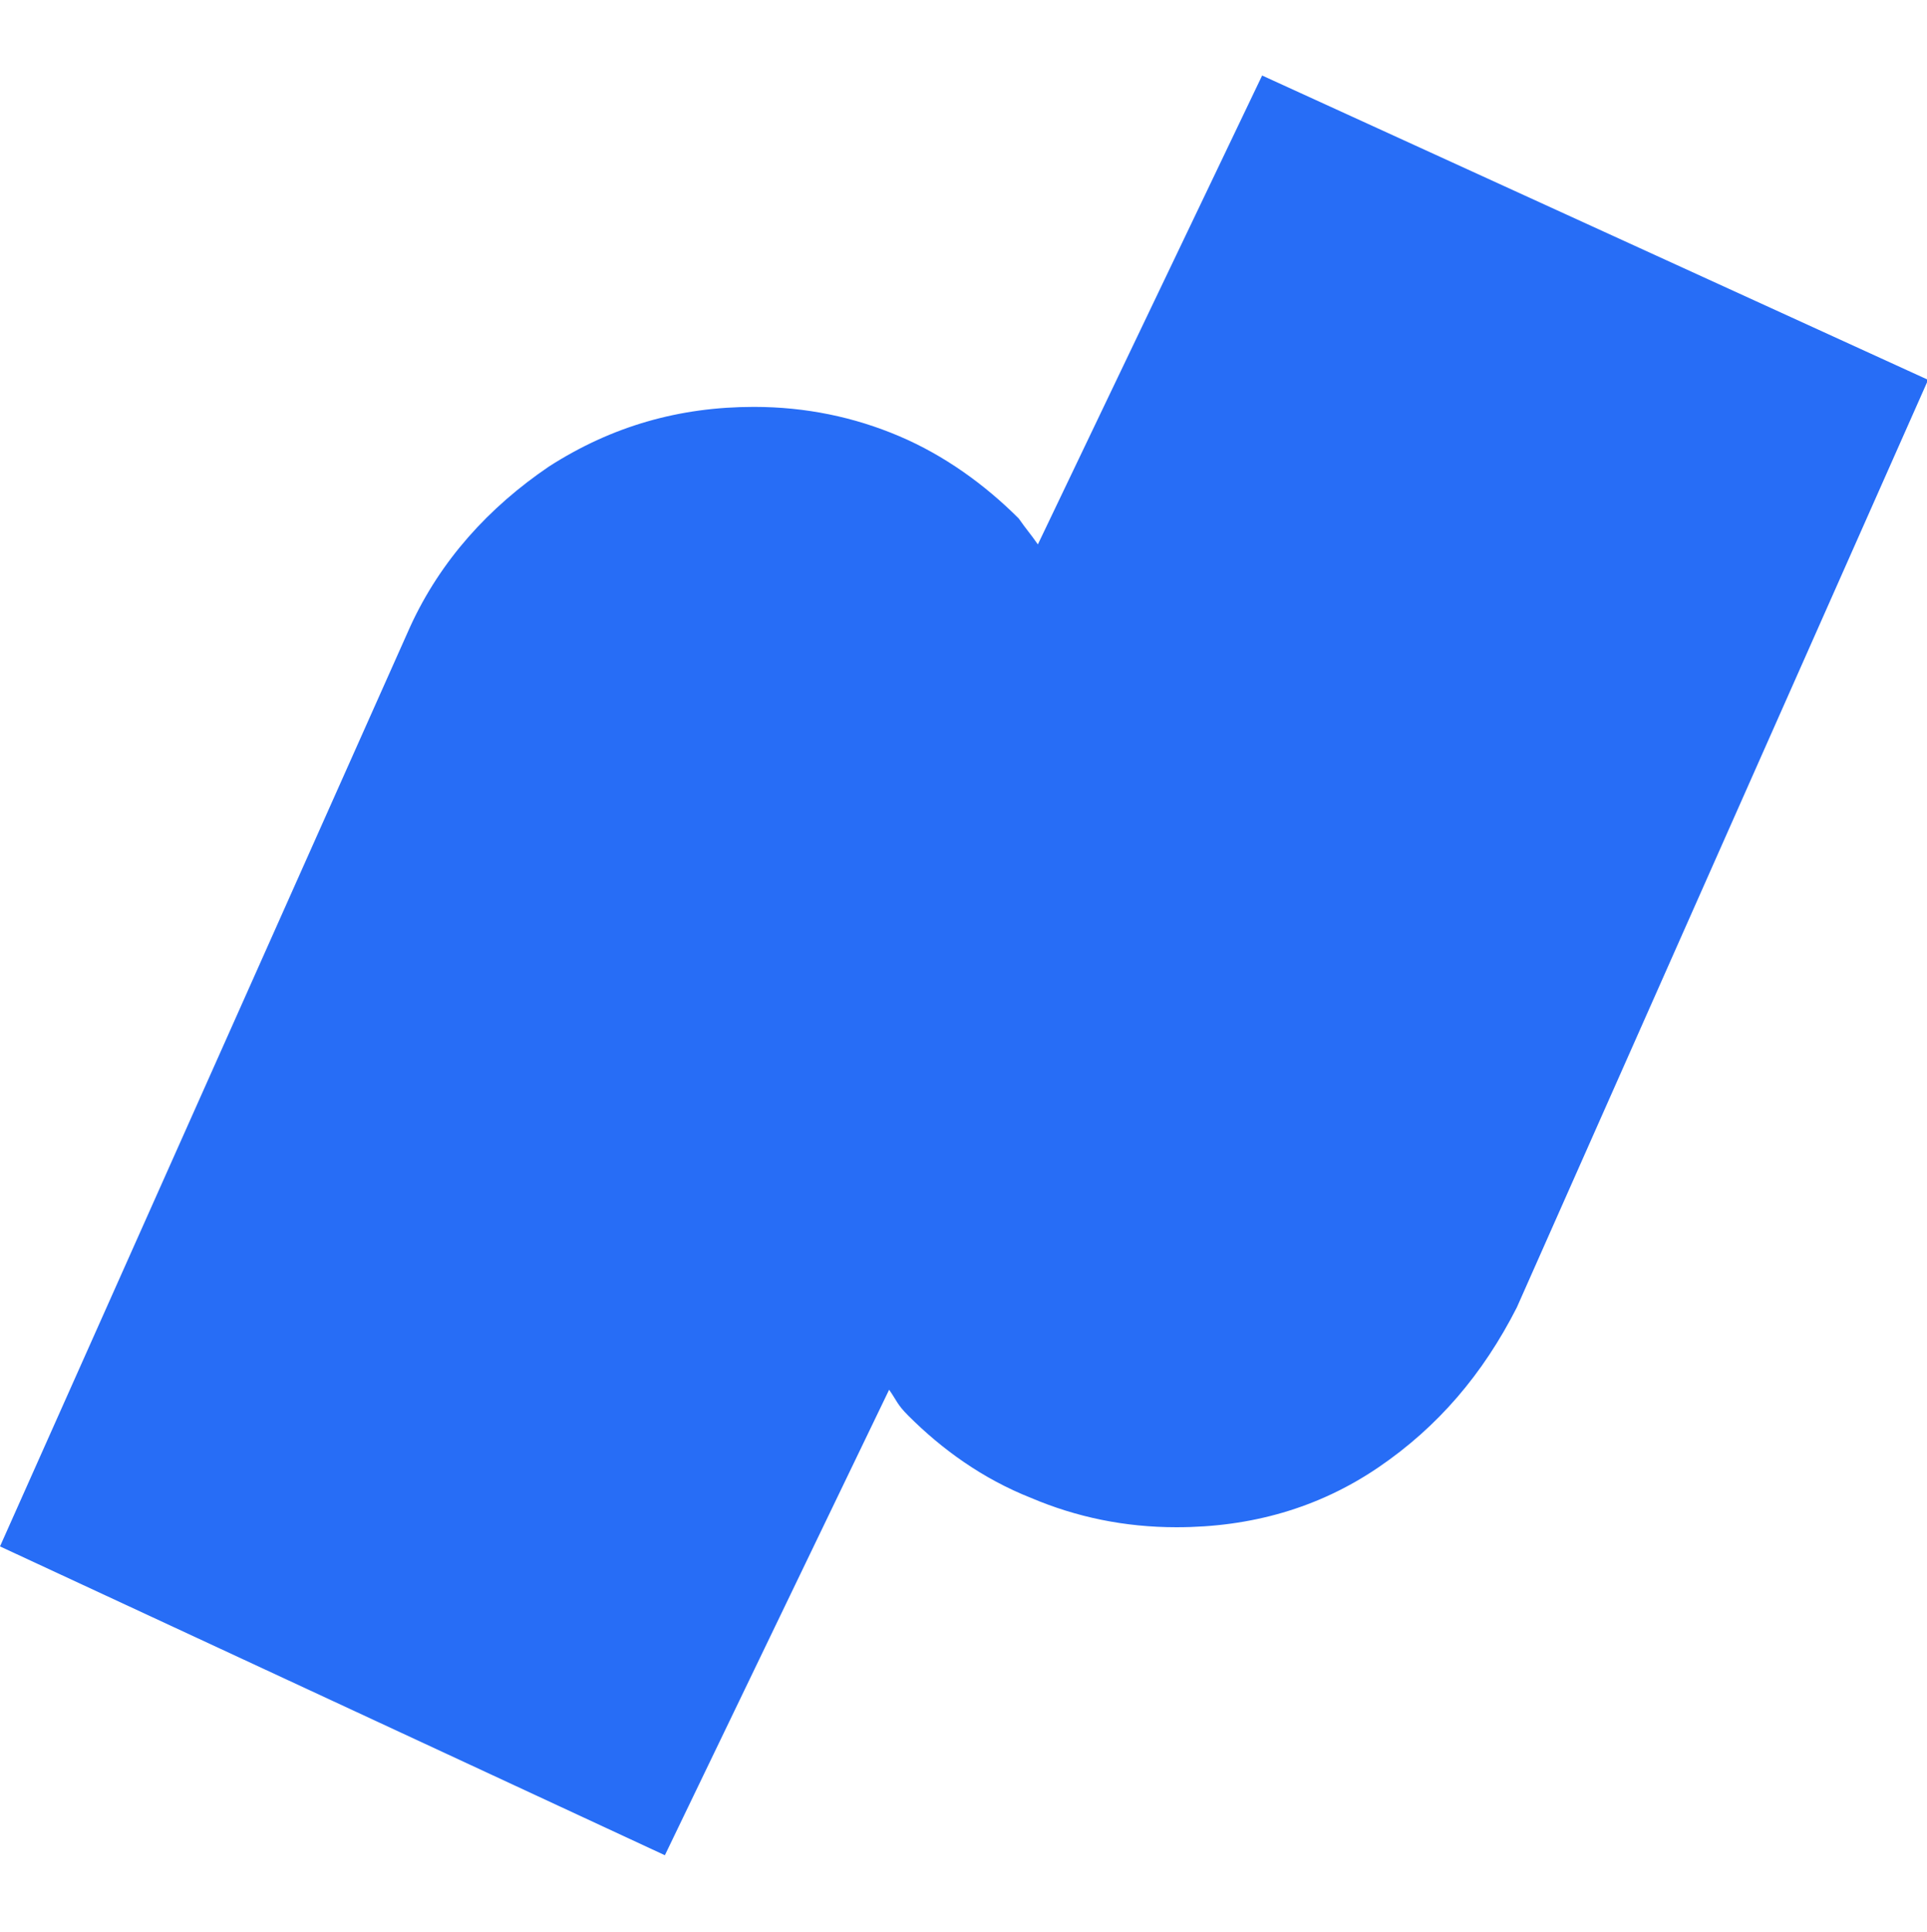 <?xml version="1.0" encoding="UTF-8"?>
<svg xmlns="http://www.w3.org/2000/svg" id="Layer_1" data-name="Layer 1" version="1.1" viewBox="0 0 171 171.4">
  <defs>
    <style>
      .cls-1 {
        fill: #276df6;
        fill-rule: evenodd;
        stroke-width: 0px;
      }
    </style>
  </defs>
  <path class="cls-1" d="M112,6.7l-19.9,41.6c-.7-1-1-1.3-1.7-2.3-3-3-6.6-5.6-10.6-7.3-4-1.7-8.3-2.6-12.9-2.6-6.6,0-12.6,1.7-18.2,5.3-5.3,3.6-9.6,8.3-12.3,14.2L0,137.2l59,27.4,19.9-41.3c.7,1,.7,1.3,1.7,2.3,3,3,6.6,5.6,10.9,7.3,4,1.7,8.3,2.6,12.9,2.6,6.6,0,12.6-1.7,17.9-5.3,5.3-3.6,9.3-8.3,12.3-14.2l36.5-82.3L112,6.7Z"></path>
</svg>
